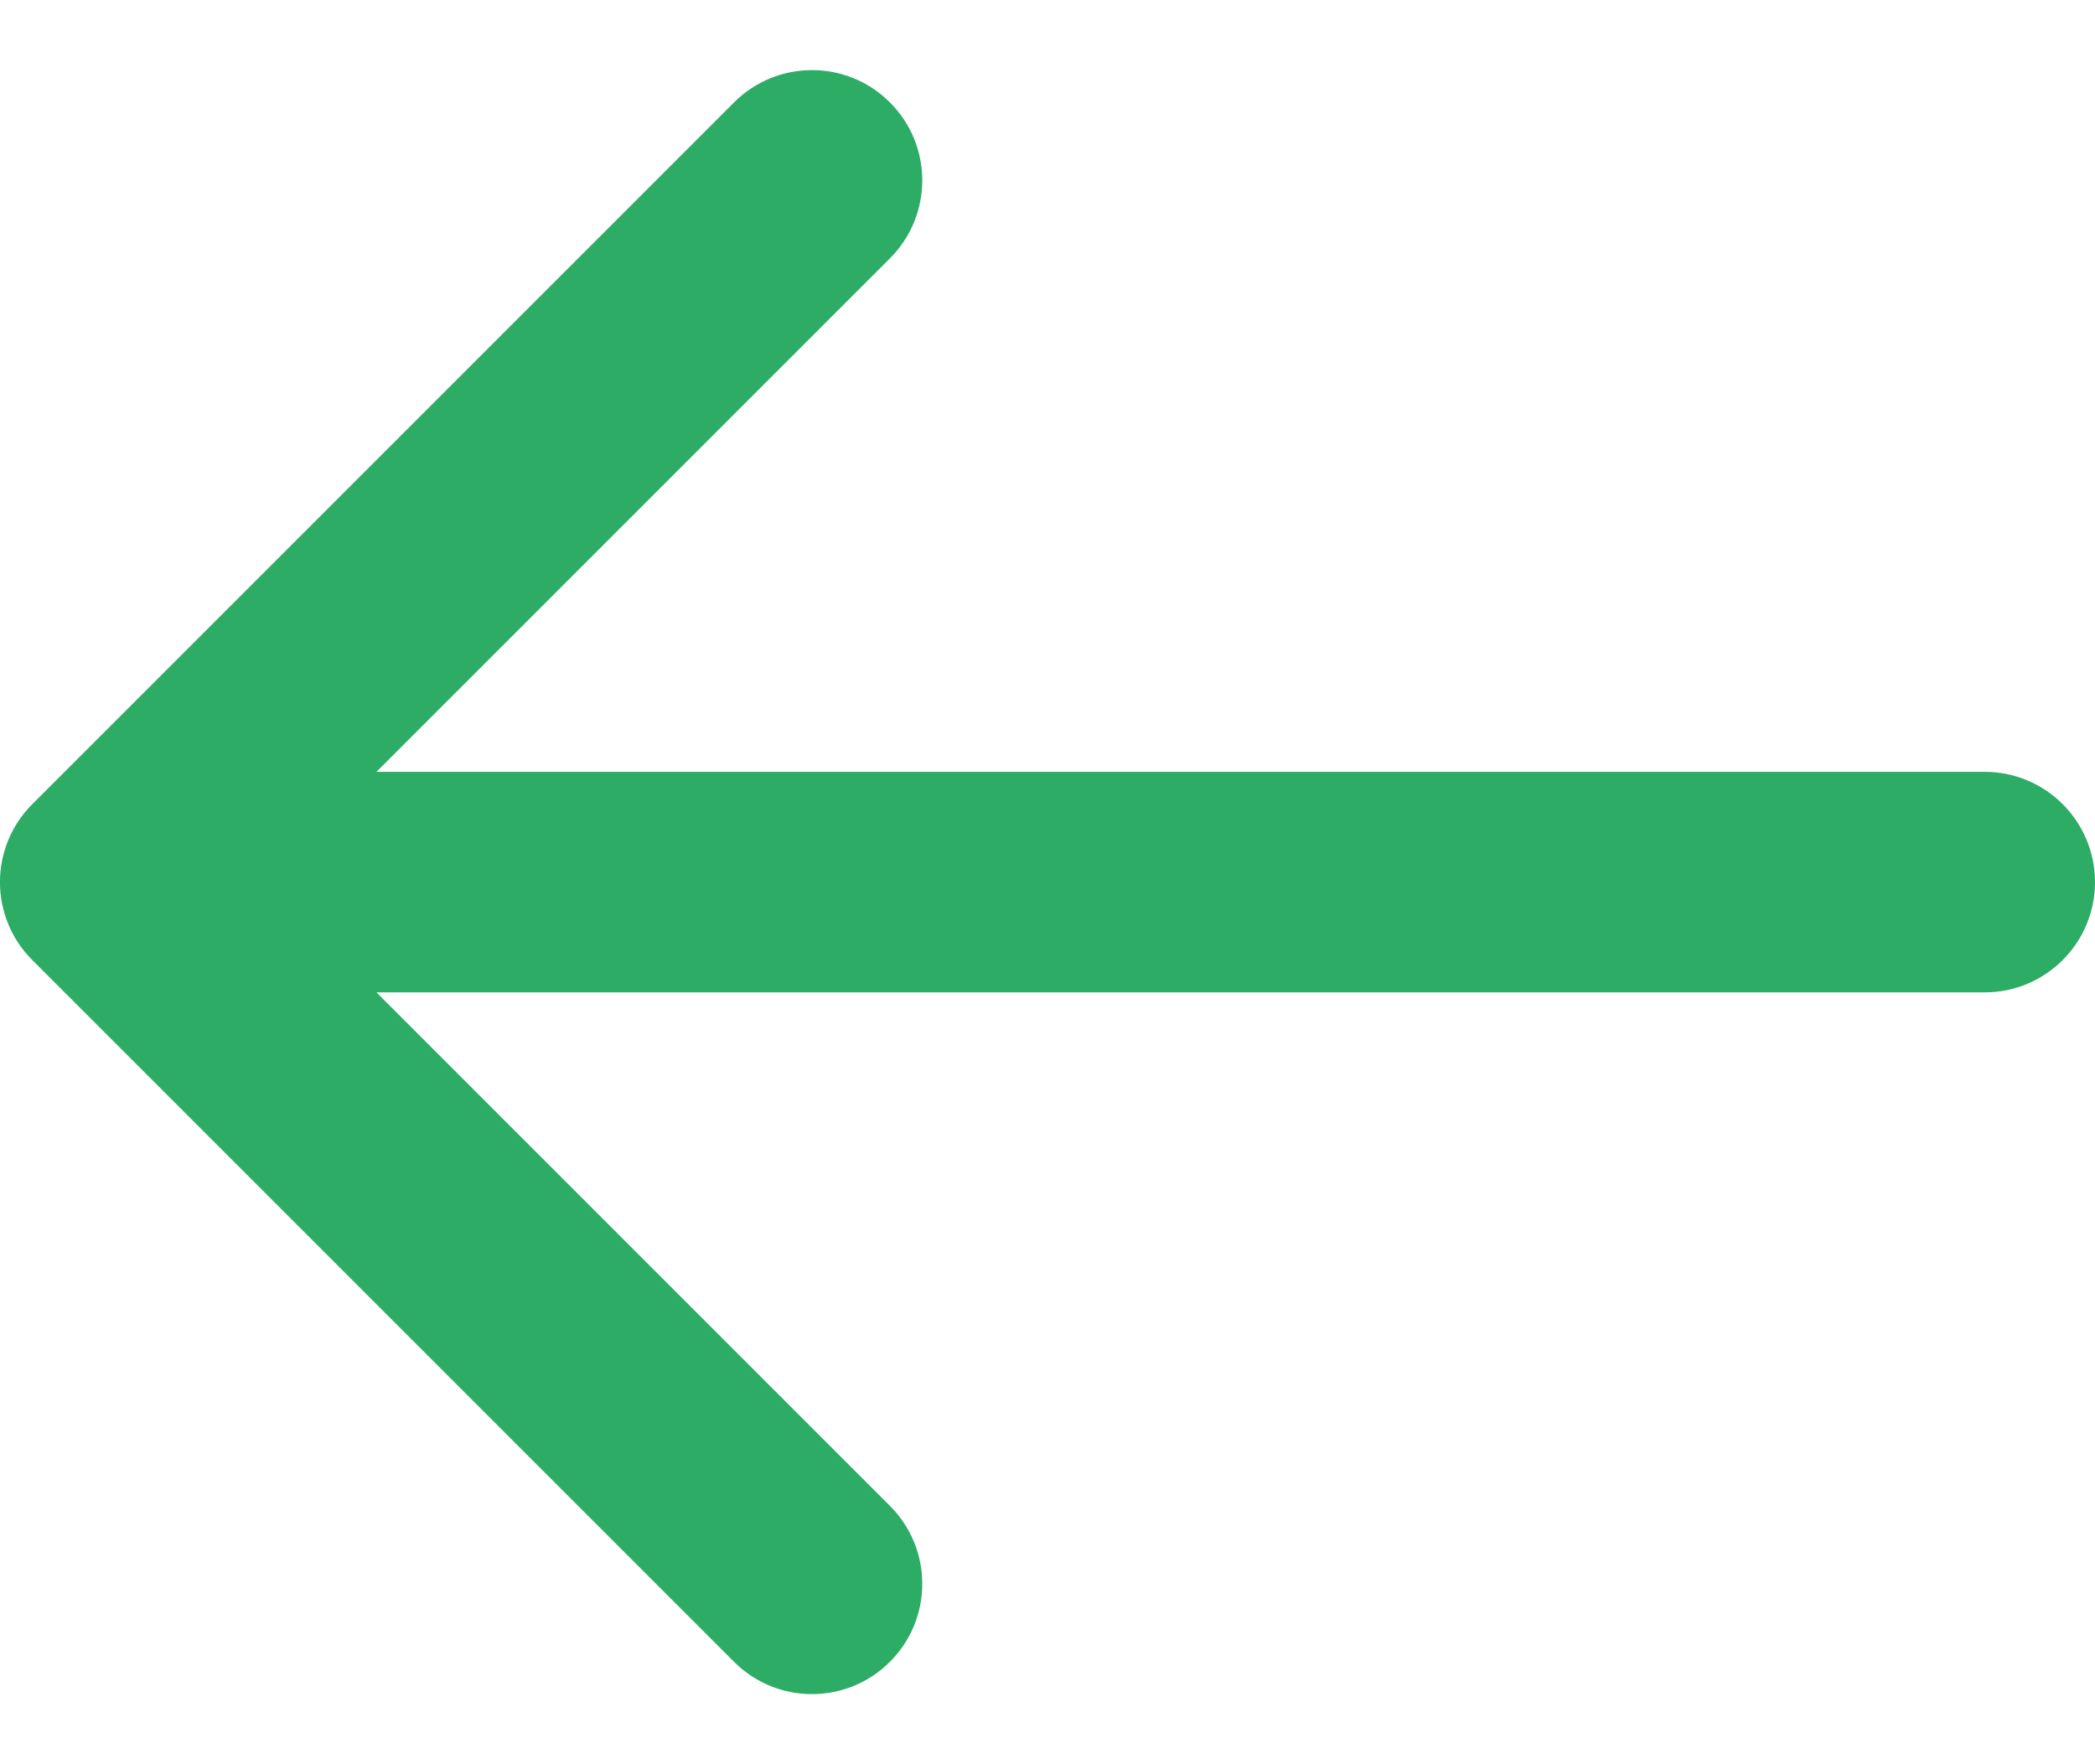 <svg width="19" height="16" viewBox="0 0 19 16" fill="none" xmlns="http://www.w3.org/2000/svg">
<path d="M18 7C18.552 7 19 7.448 19 8C19 8.552 18.552 9 18 9L18 7ZM0.293 8.707C-0.098 8.317 -0.098 7.683 0.293 7.293L6.657 0.929C7.047 0.538 7.681 0.538 8.071 0.929C8.462 1.319 8.462 1.953 8.071 2.343L2.414 8L8.071 13.657C8.462 14.047 8.462 14.681 8.071 15.071C7.681 15.462 7.047 15.462 6.657 15.071L0.293 8.707ZM18 8L18 9L1 9L1 8L1 7L18 7L18 8Z" fill="#2DAC65"/>
</svg>
